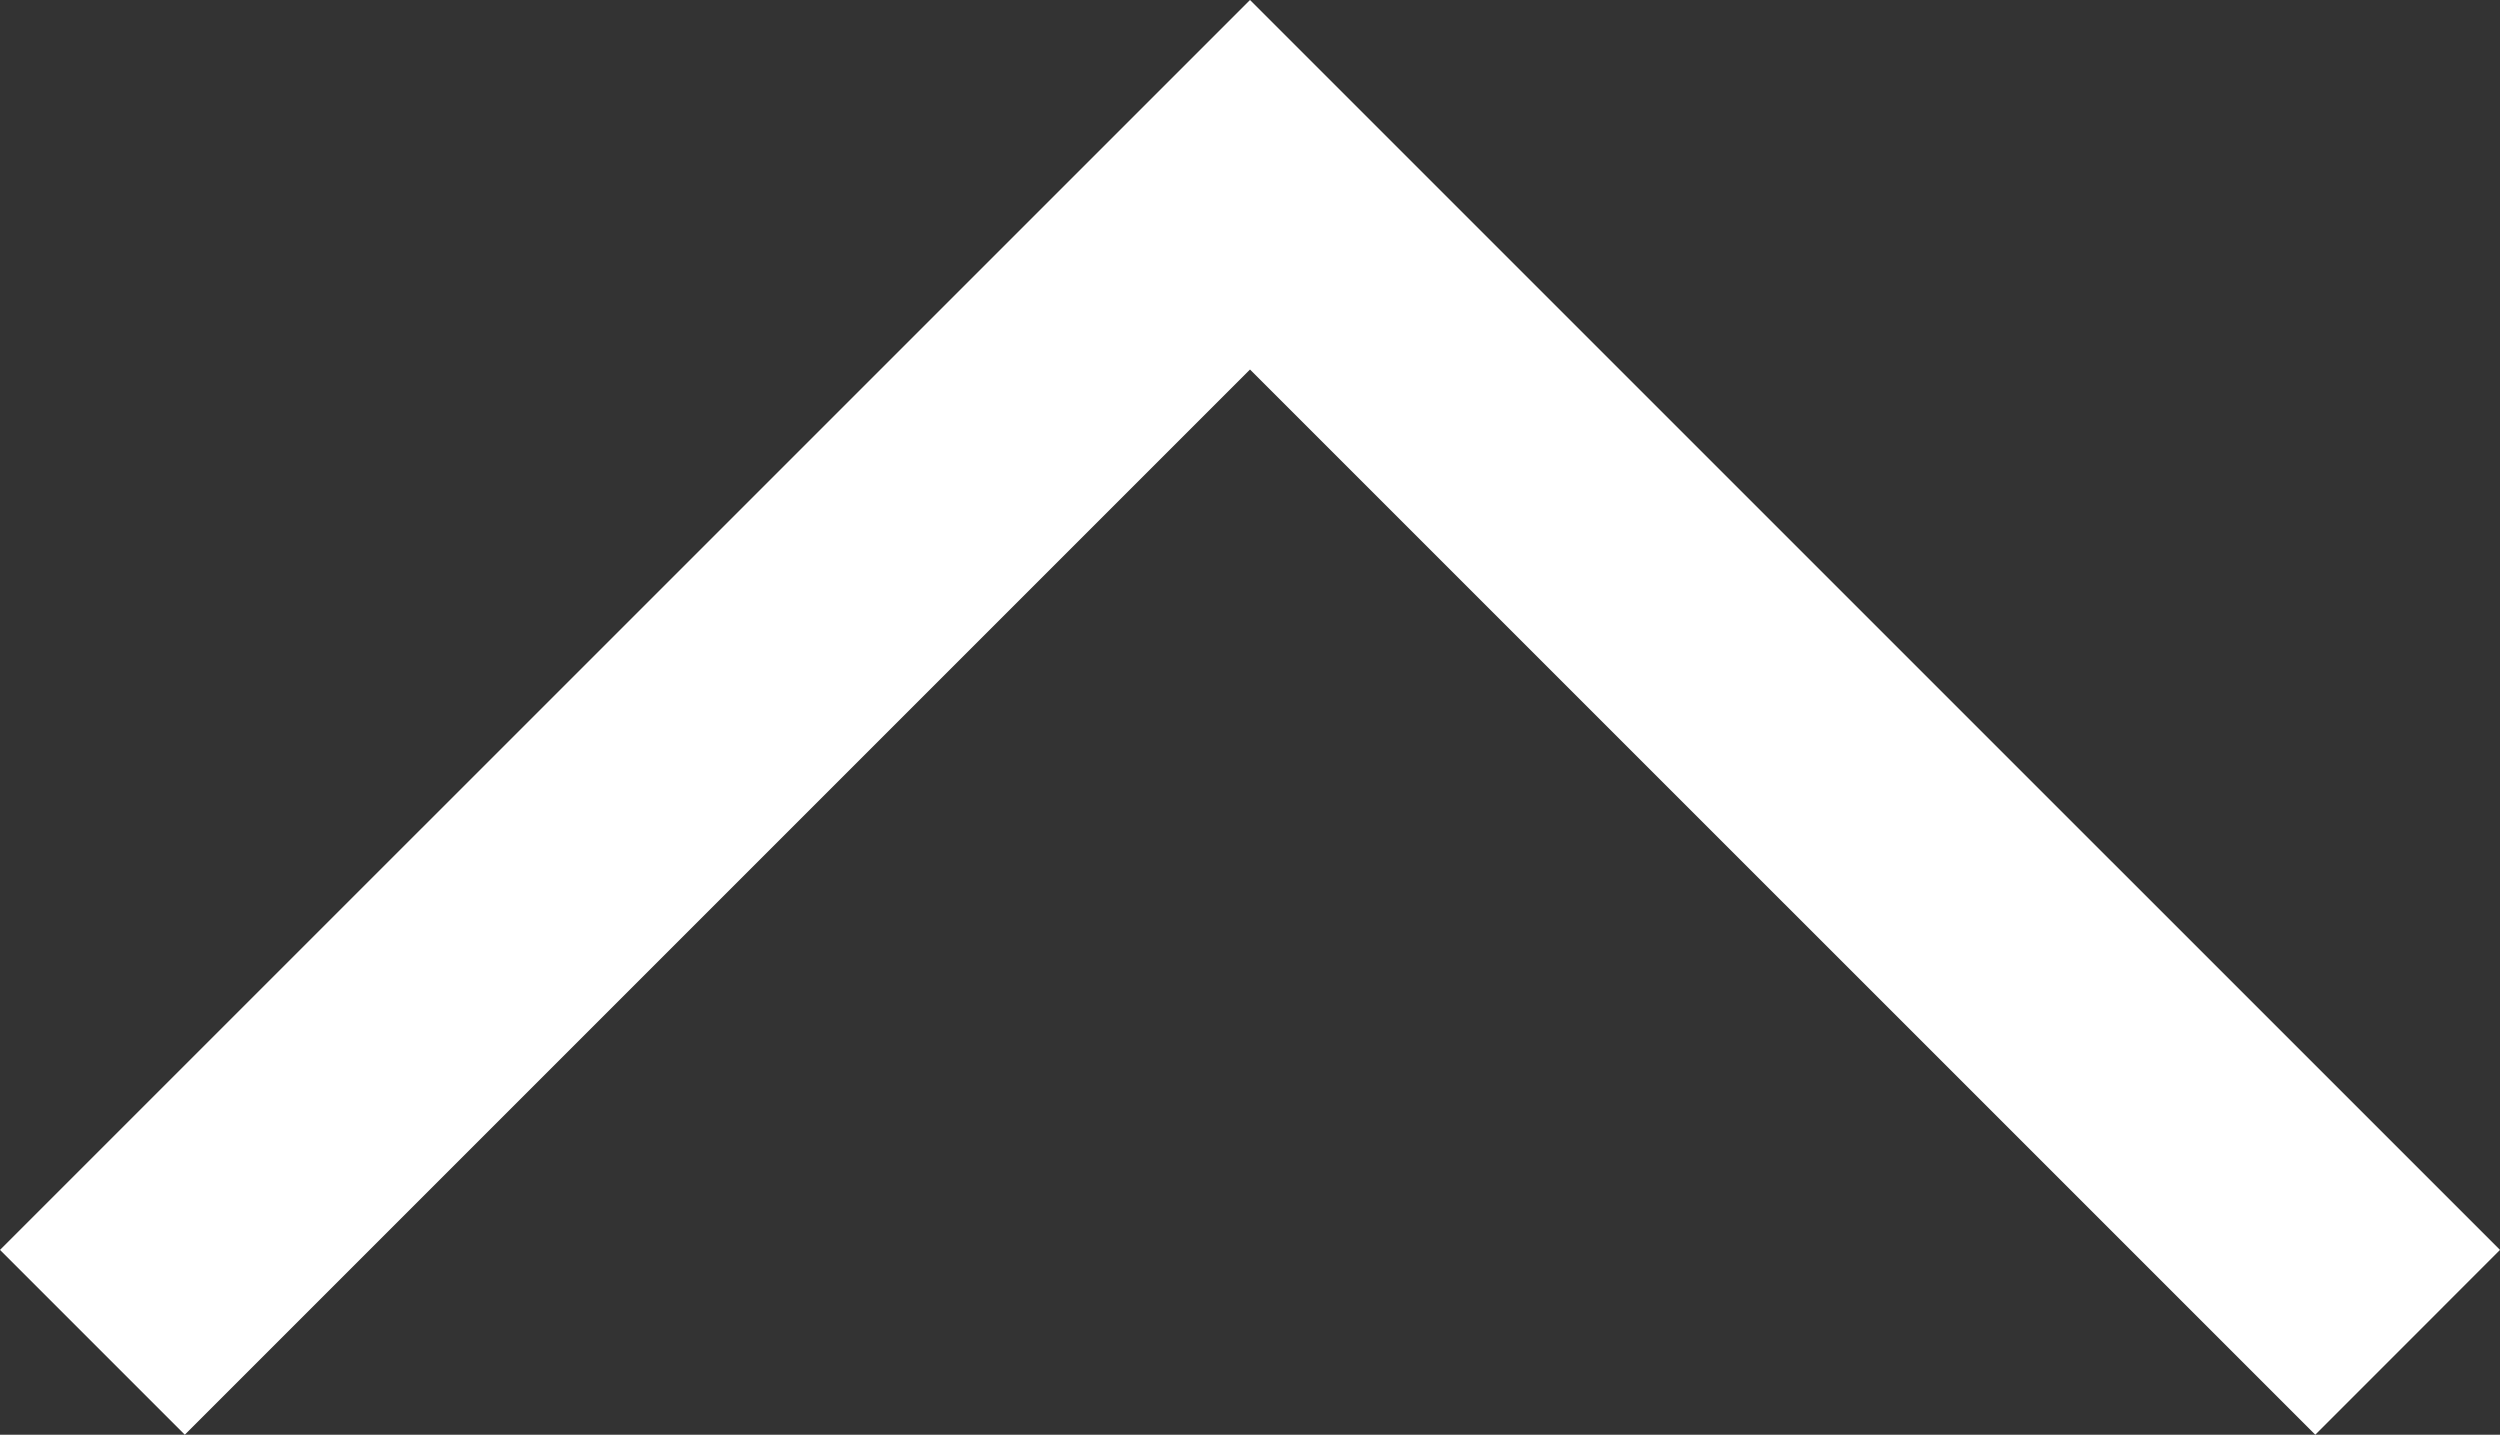 <svg xmlns="http://www.w3.org/2000/svg" width="26.068" height="14.96" viewBox="0 0 26.068 14.96">
  <rect x="0" y="0" width="26.068" height="14.96" fill="#333333" stroke="none"/>
  <path id="Path_123" data-name="Path 123" d="M13.034,0,0,13.033,1.927,14.96,13.034,3.853,24.142,14.96l1.926-1.927Z" transform="translate(0 0)" fill="#fff"/>
</svg>
